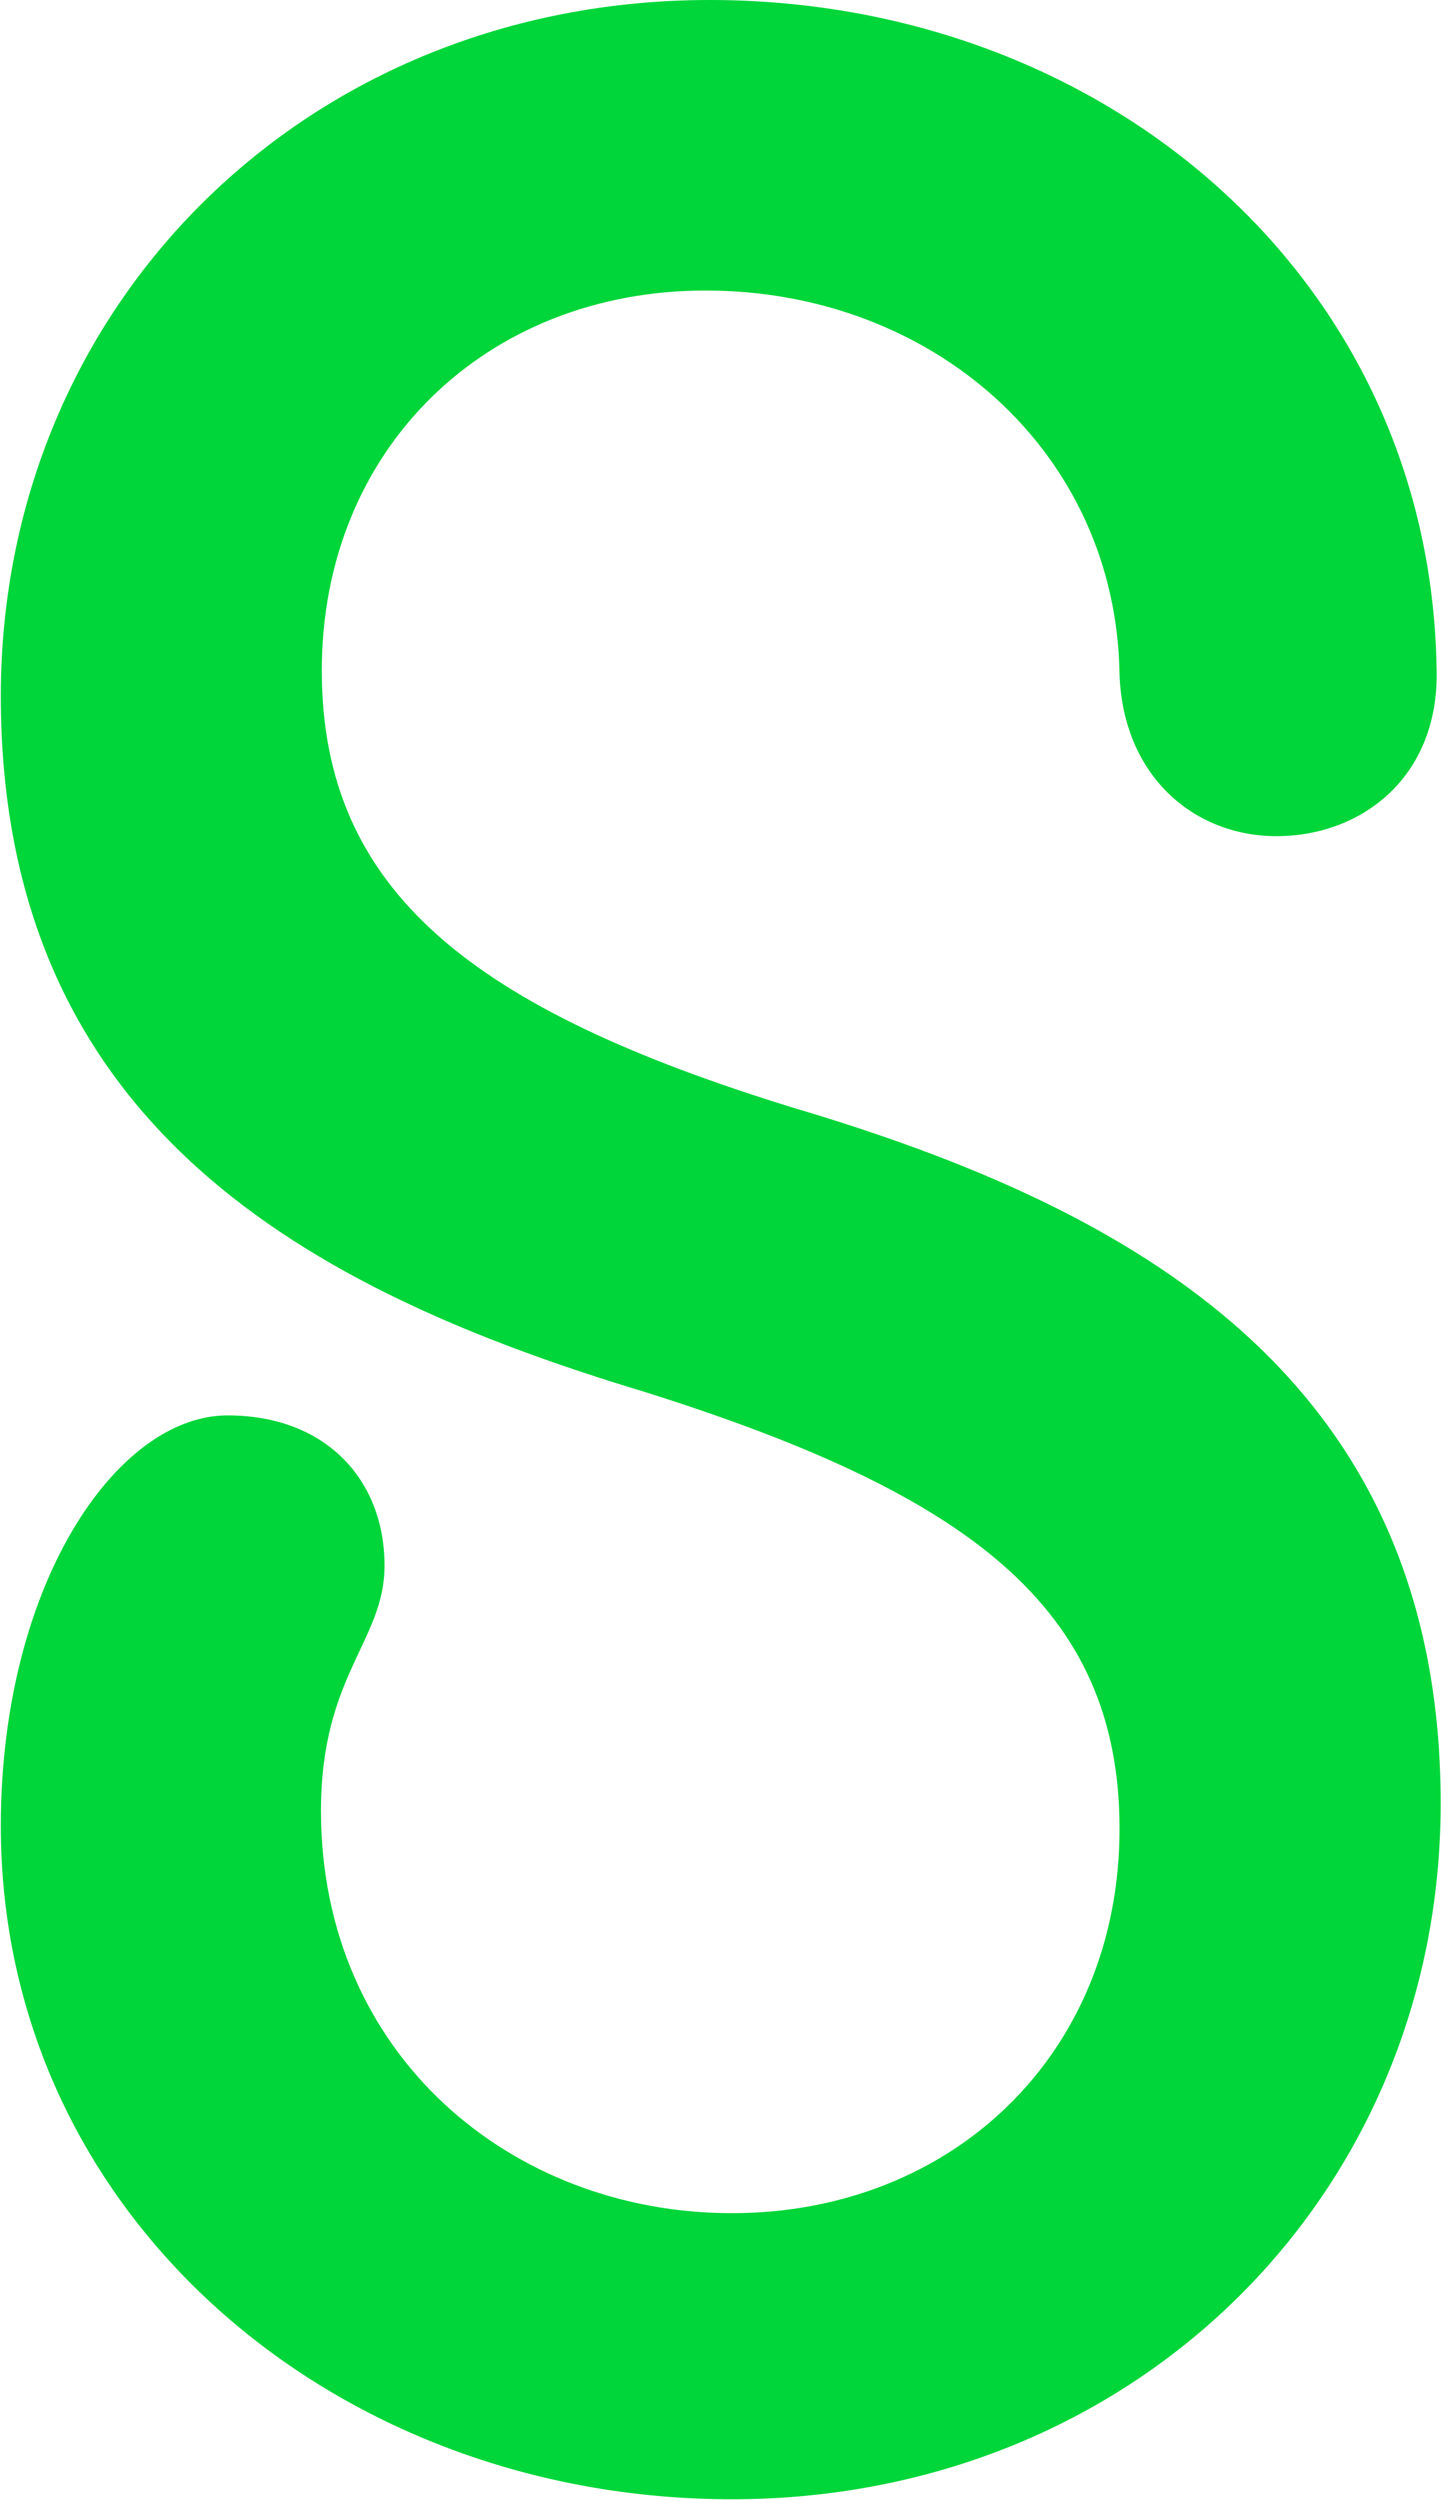 <svg version="1.2" xmlns="http://www.w3.org/2000/svg" viewBox="0 0 875 1518" width="875" height="1518">
	<title>sage-logo-green-svg copy-svg</title>
	<style>
		.s0 { fill: #00d639 } 
	</style>
	<path id="Layer" class="s0" d="m430.9 0c-244.6 0-430.4 185-430.4 422.6 0 260.3 185.8 360.9 391.8 422.8 195 61.6 287.5 130 287.5 265 0 137.2-102.1 233.4-235.4 233.4-133.8 0-249.5-96.2-249.5-244.4 0-82.2 38.6-103.1 38.6-148.7 0-52.6-36.1-91.3-95.3-91.3-67.5 0-137.7 103-137.7 249.3 0 235.6 201.8 408.8 443.9 408.8 244.5 0 430.4-185 430.4-422.5 0-258.4-185.9-361-393.8-422.6-192.5-59.4-285.6-130.3-285.6-265.3 0-134.5 99.7-230.7 233-230.7 138.2 0 249.5 98.2 251.4 233.2 2.2 61.6 45.2 98.1 95.3 98.1 52.1 0 99.7-36.5 97.2-103-4.4-235.6-201.3-404.7-441.4-404.7z"/>
</svg>